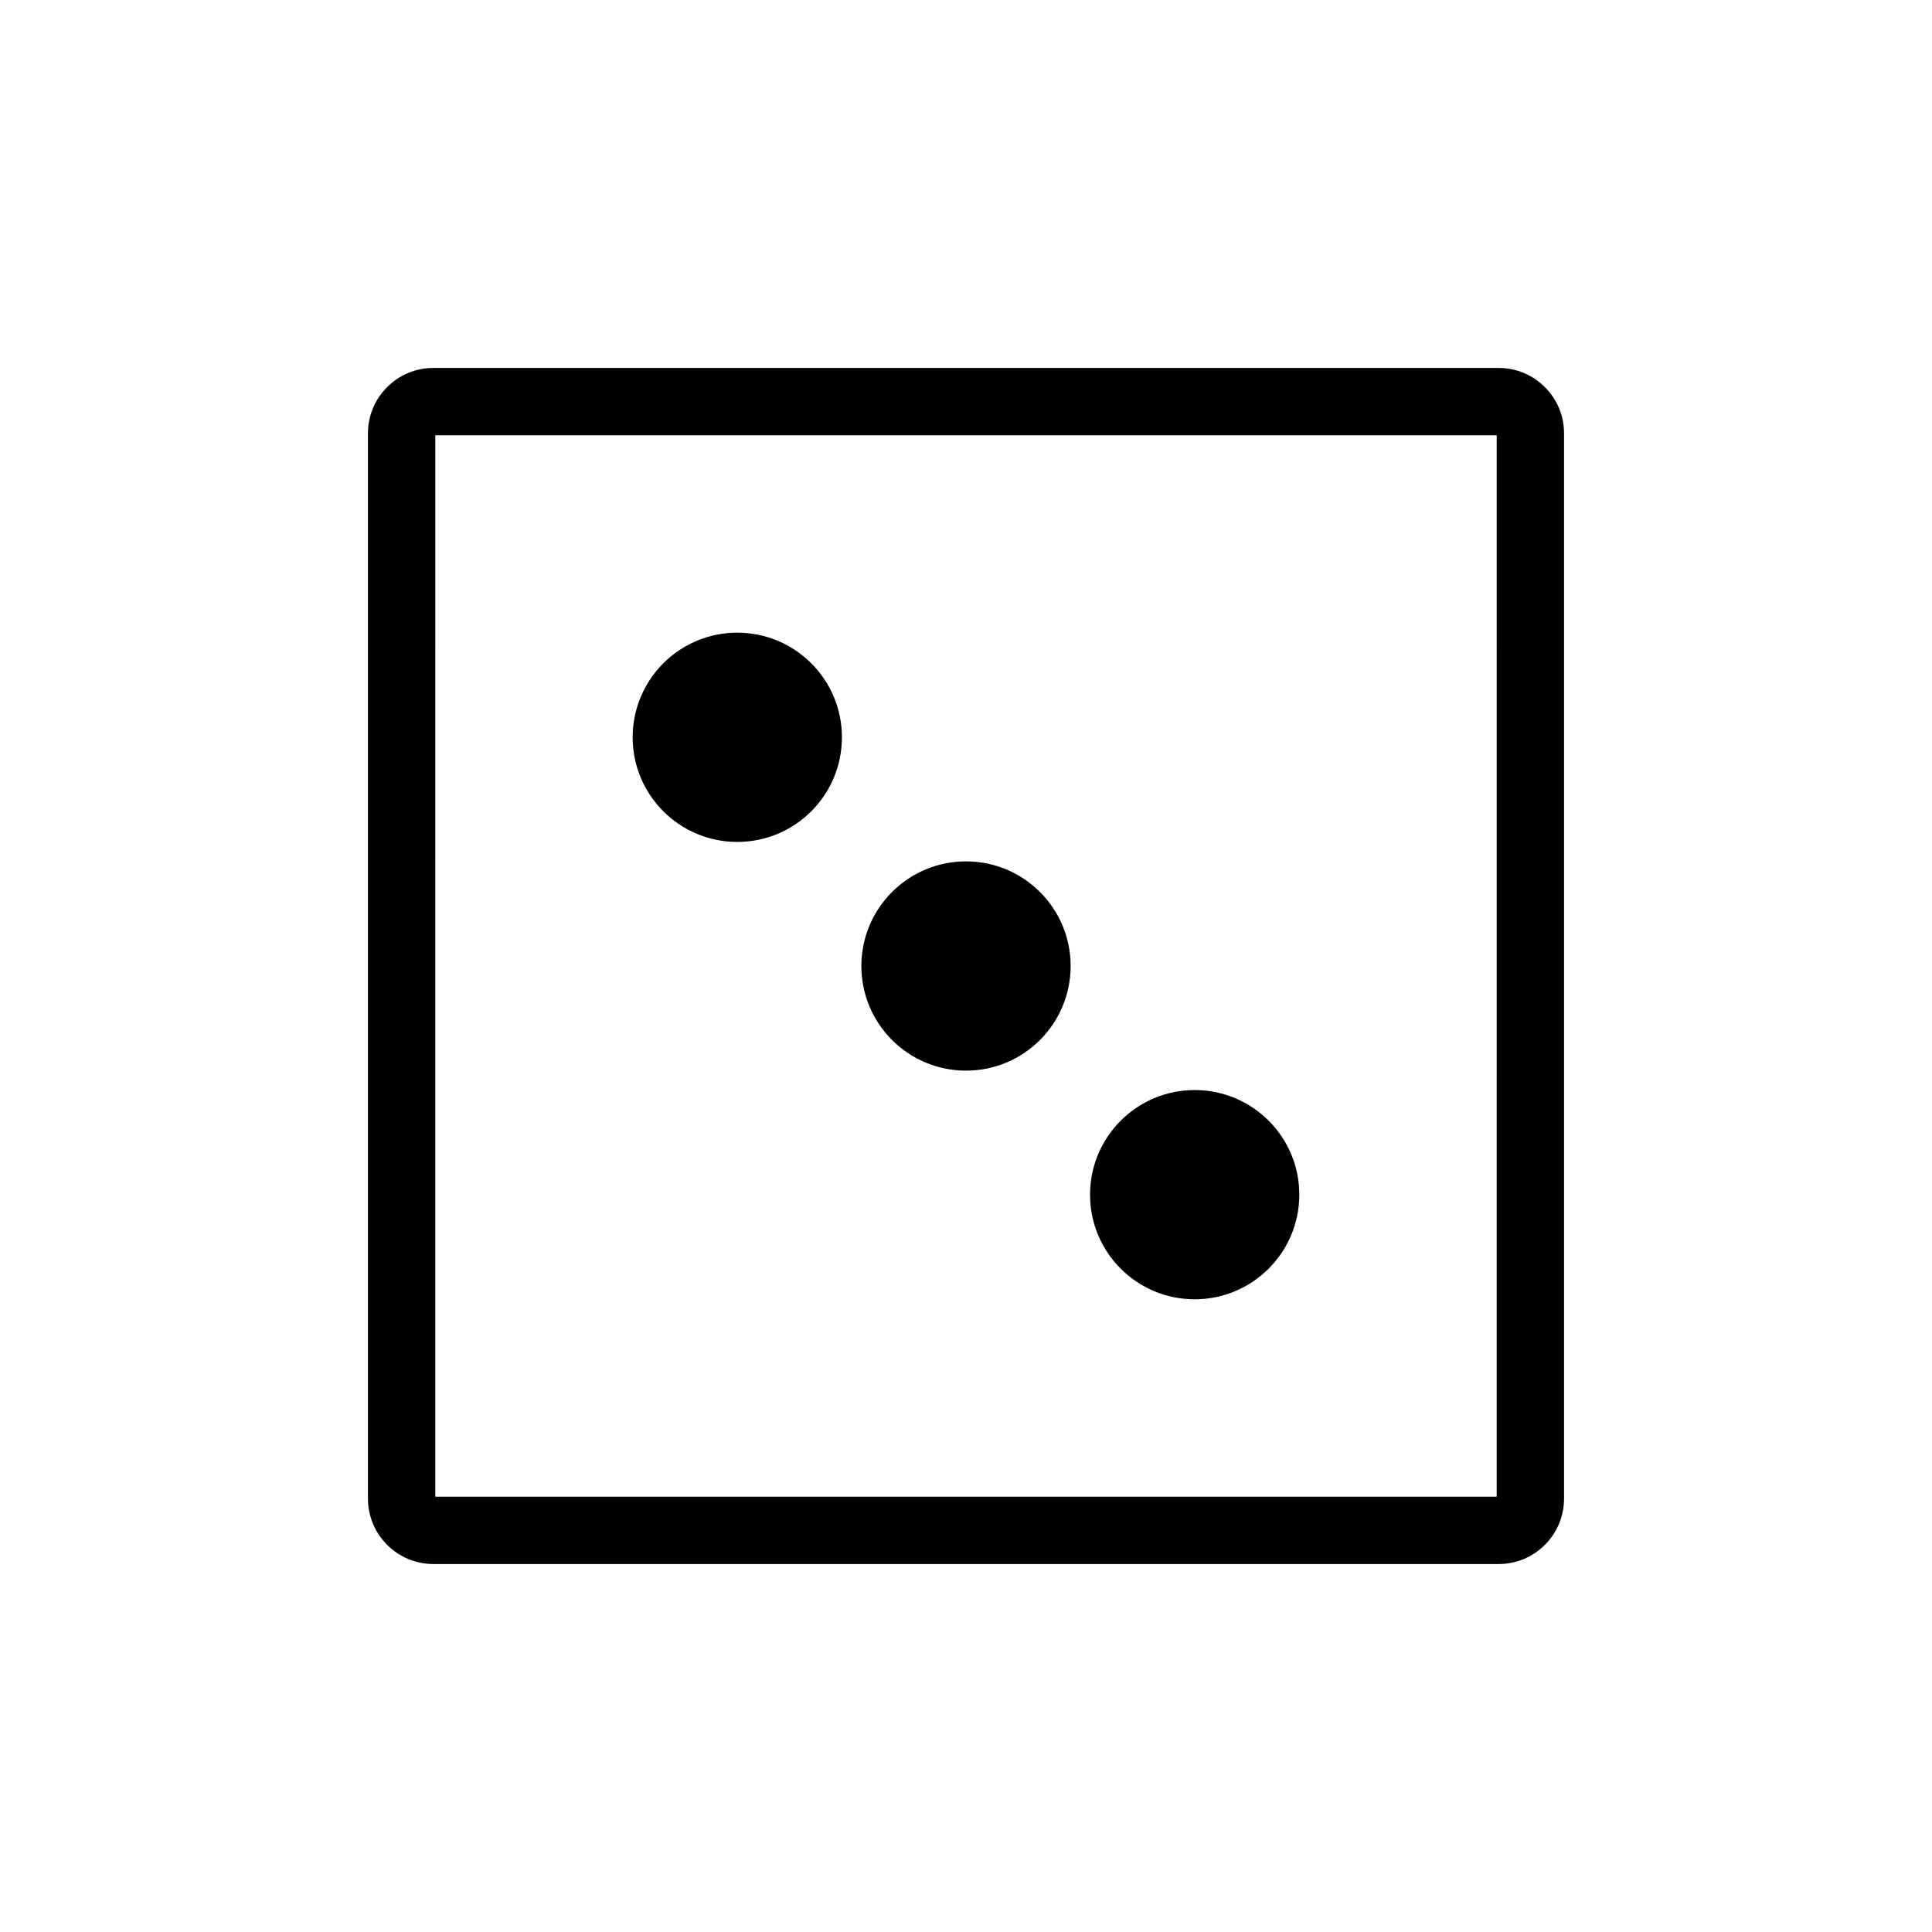 <?xml version="1.0" encoding="UTF-8"?>
<!-- Uploaded to: ICON Repo, www.iconrepo.com, Generator: ICON Repo Mixer Tools -->
<svg fill="#000000" width="800px" height="800px" version="1.1" viewBox="144 144 512 512" xmlns="http://www.w3.org/2000/svg">
 <g>
  <path d="m541.16 241.51h-282.32c-4.621 0-8.969 1.805-12.246 5.082s-5.082 7.629-5.082 12.246v282.32c0.004 9.555 7.777 17.328 17.328 17.324h282.32c4.621 0.004 8.969-1.801 12.246-5.082 3.277-3.277 5.082-7.629 5.082-12.246v-282.32c0-4.617-1.805-8.965-5.078-12.242-3.281-3.277-7.629-5.082-12.25-5.082zm-0.523 299.13h-281.28l0.004-281.28h281.28z"/>
  <path d="m367.12 339.39c0 15.316-12.414 27.73-27.73 27.73-15.312 0-27.727-12.414-27.727-27.73 0-15.312 12.414-27.727 27.727-27.727 15.316 0 27.73 12.414 27.73 27.727"/>
  <path d="m427.73 400c0 15.316-12.414 27.73-27.727 27.73-15.316 0-27.73-12.414-27.73-27.73 0-15.312 12.414-27.727 27.73-27.727 15.312 0 27.727 12.414 27.727 27.727"/>
  <path d="m488.33 460.6c0 15.312-12.414 27.727-27.73 27.727-15.312 0-27.727-12.414-27.727-27.727s12.414-27.727 27.727-27.727c15.316 0 27.73 12.414 27.73 27.727"/>
 </g>
</svg>